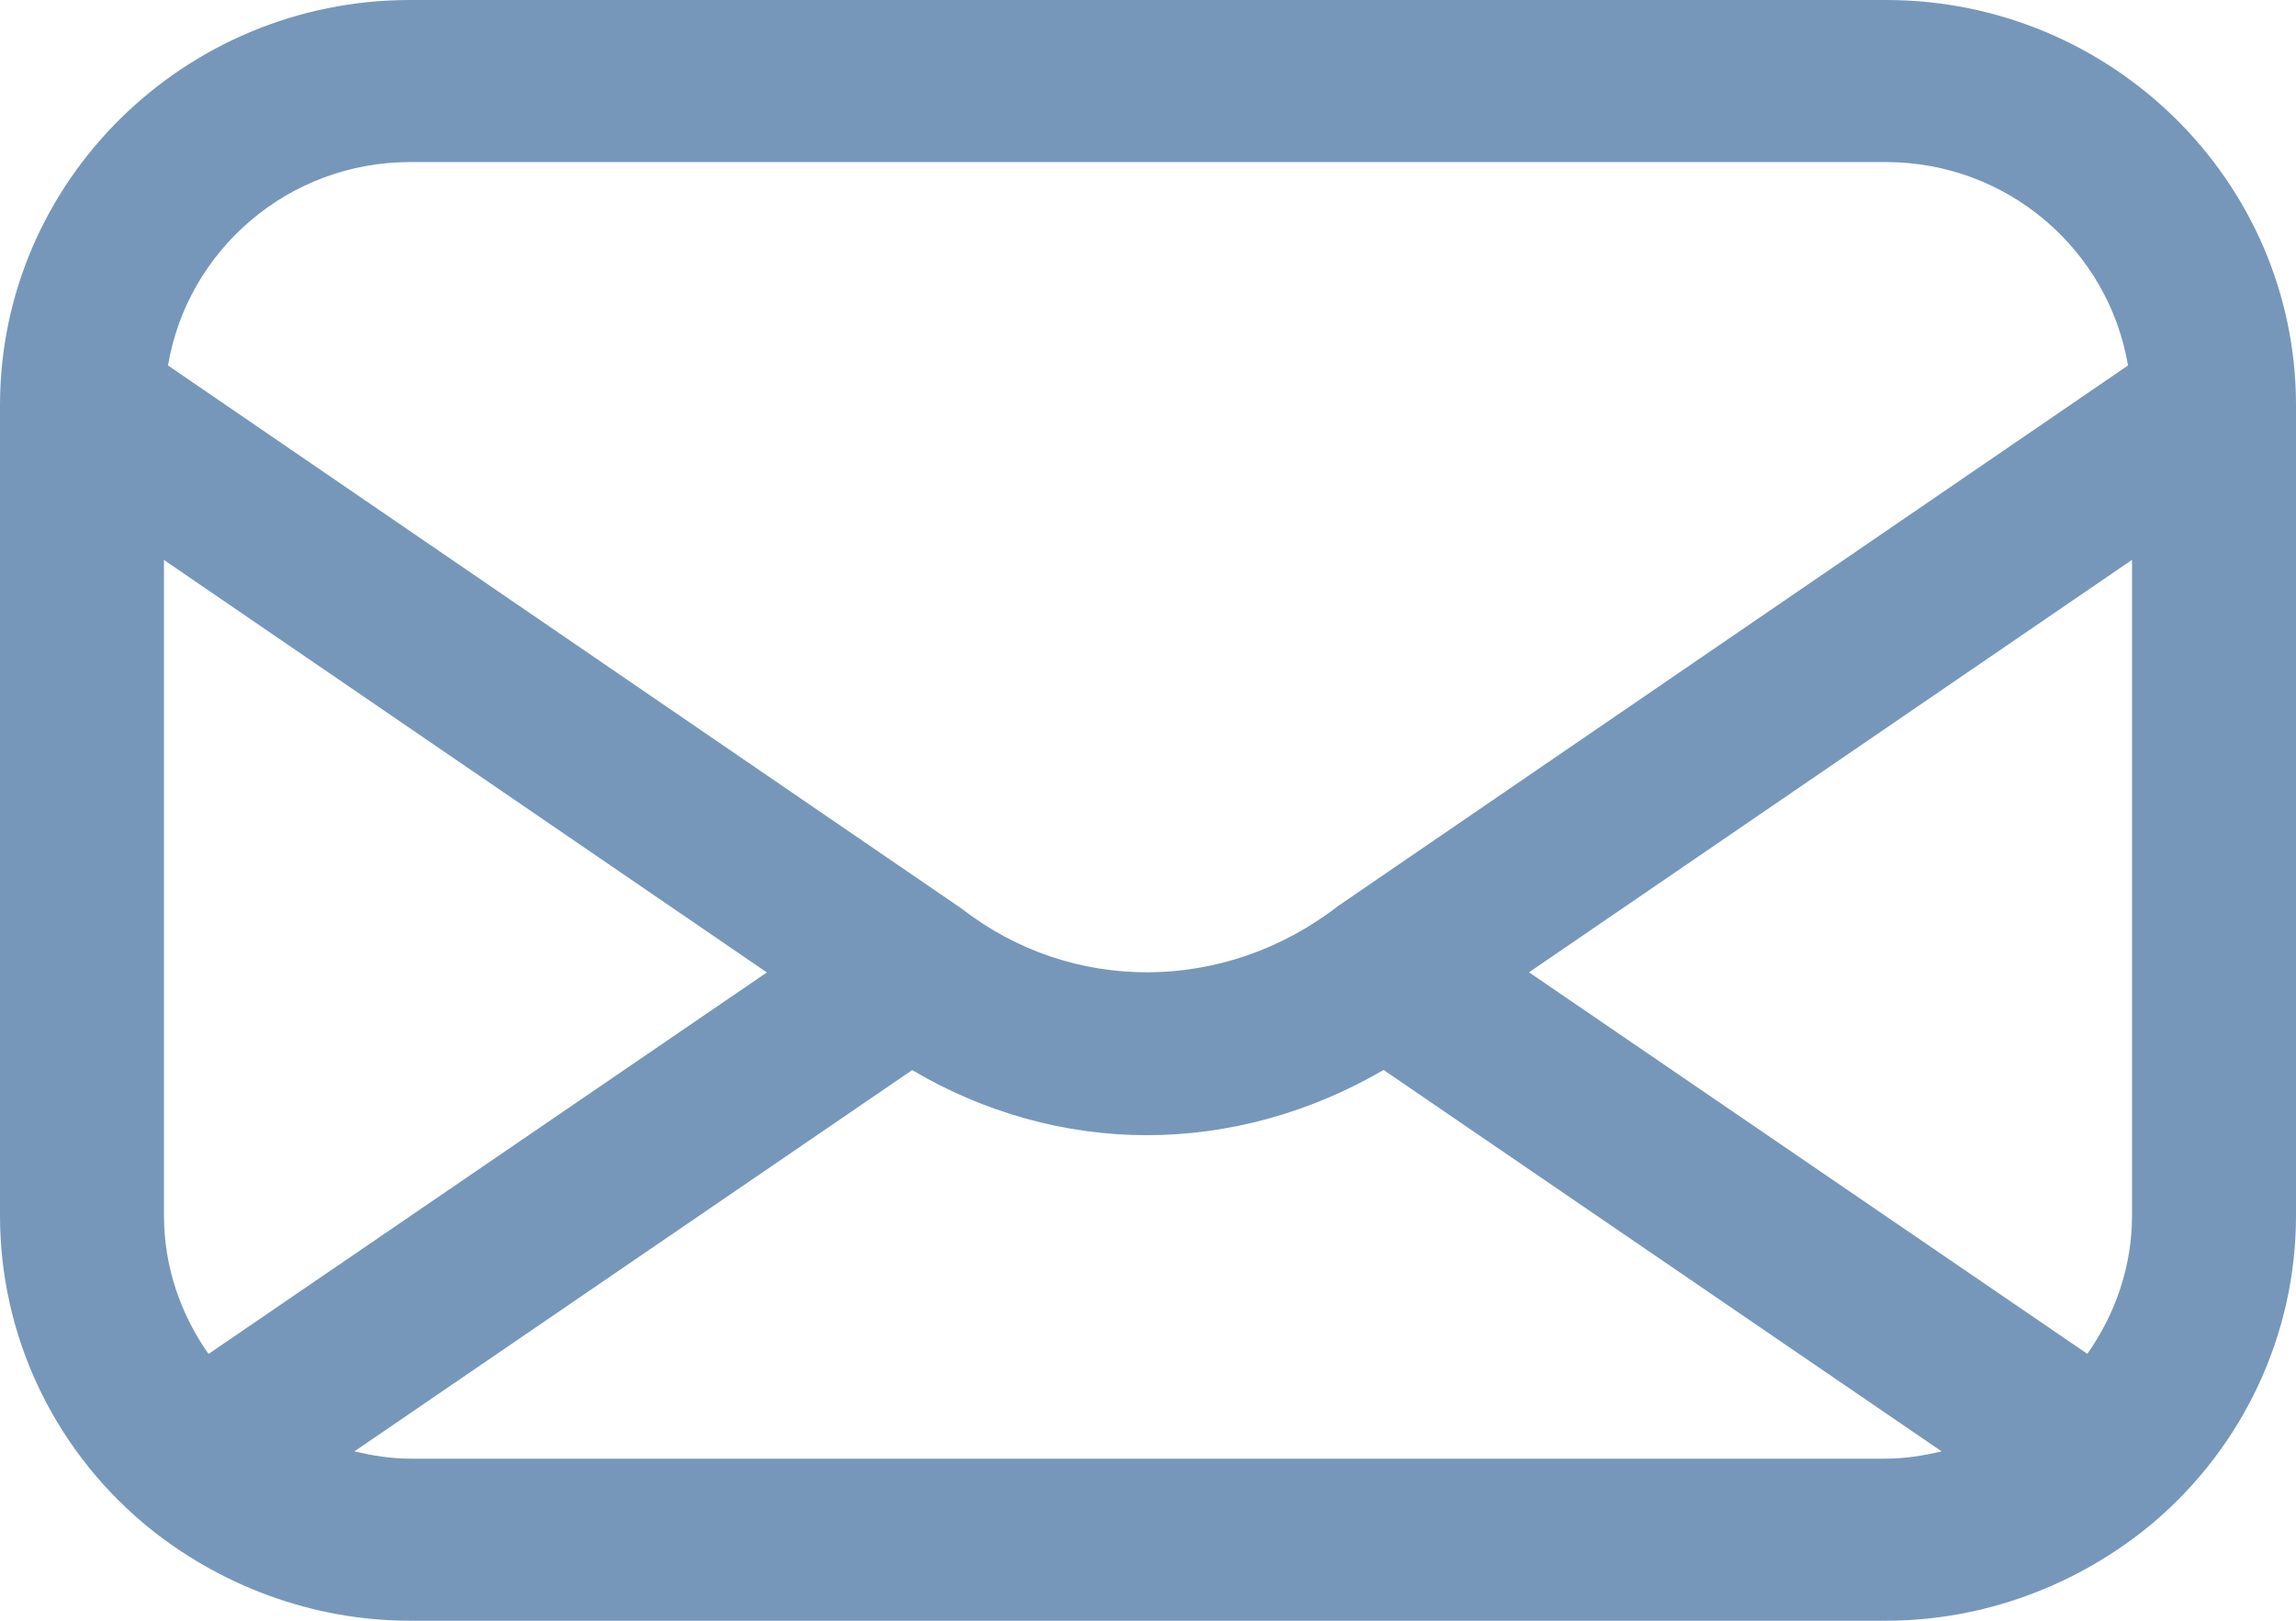 <?xml version="1.0" encoding="UTF-8"?> <svg xmlns="http://www.w3.org/2000/svg" width="17" height="12" viewBox="0 0 17 12" fill="none"><g id="Layer_1" clip-path="url(#clip0_6_196)"><path id="Email" d="M3.036 0H13.964C15.638 0 17 1.346 17 3V9C17 9.875 16.615 10.704 15.941 11.276C15.382 11.743 14.68 12 13.964 12H3.036C2.32 12 1.618 11.743 1.059 11.276C1.058 11.275 1.057 11.274 1.056 11.273C0.385 10.704 0 9.876 0 9V3C0 1.346 1.362 0 3.036 0ZM1.545 10.024L5.678 7.2L1.214 4.146V9C1.214 9.372 1.334 9.727 1.544 10.025L1.545 10.024ZM13.964 1.2H3.036C2.133 1.2 1.387 1.854 1.244 2.706L7.121 6.728C7.932 7.359 9.067 7.36 9.909 6.707L15.756 2.706C15.613 1.854 14.867 1.2 13.964 1.2ZM15.455 10.024C15.665 9.726 15.786 9.372 15.786 9V4.145L11.321 7.199L15.455 10.024H15.455ZM13.964 10.8C14.104 10.8 14.241 10.778 14.376 10.746L10.244 7.922C9.701 8.239 9.097 8.405 8.491 8.405C7.886 8.405 7.286 8.238 6.754 7.923L2.624 10.746C2.759 10.778 2.897 10.8 3.036 10.8H13.964Z" fill="#7697BA"></path></g><defs><clipPath id="clip0_6_196"><rect width="17" height="12" fill="white" transform="matrix(-1 0 0 1 17 0)"></rect></clipPath></defs></svg> 